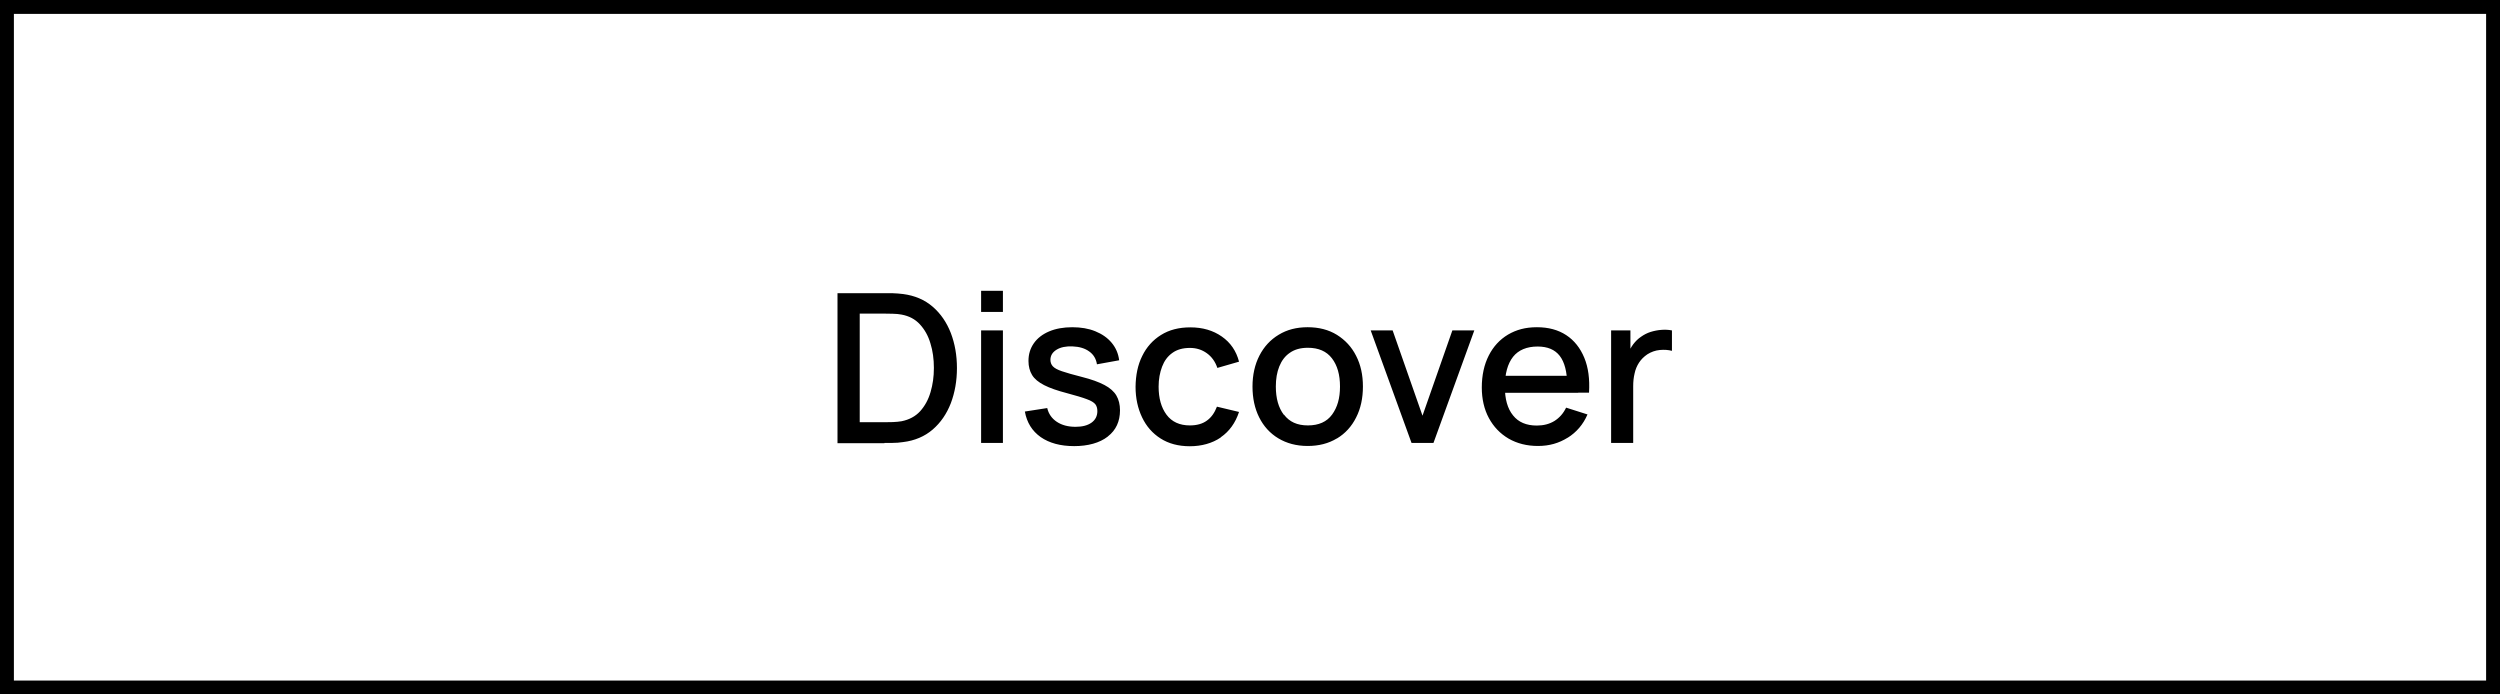 <?xml version="1.0" encoding="UTF-8"?><svg id="a" xmlns="http://www.w3.org/2000/svg" xmlns:xlink="http://www.w3.org/1999/xlink" viewBox="0 0 180 50"><defs><clipPath id="b"><rect width="180" height="50" fill="none" stroke-width="0"/></clipPath></defs><g clip-path="url(#b)"><polygon points=".5 .5 .5 .5 .5 49.5 179.5 49.5 179.5 .5 .5 .5" fill="none" stroke="#000"/><path d="M117.59,31.89v-4.09c0-.32.03-.62.1-.91.06-.29.17-.55.32-.78.15-.23.35-.43.6-.6.27-.17.57-.28.89-.31.32-.03.62-.01.88.06v-1.47c-.25-.05-.5-.06-.76-.04-.27.02-.52.07-.78.15-.25.08-.48.2-.69.35-.21.14-.39.32-.56.54-.16.22-.29.46-.39.72l.19.25v-1.97h-1.39v8.1h1.58ZM113.63,27.06h-5.78v1.22h5.78v-1.22ZM112.87,31.52c.64-.4,1.12-.96,1.43-1.68l-1.54-.49c-.2.42-.48.73-.84.96-.36.22-.78.33-1.27.33-.75,0-1.32-.24-1.71-.73-.4-.49-.59-1.18-.59-2.07,0-.93.2-1.65.59-2.15.39-.49.99-.74,1.77-.74.71,0,1.24.22,1.59.67.35.45.53,1.15.54,2.08v.57h1.57c.06-.97-.05-1.81-.34-2.51-.29-.7-.72-1.25-1.3-1.63-.58-.38-1.28-.57-2.11-.57s-1.48.18-2.08.53c-.6.36-1.06.86-1.39,1.51-.33.65-.5,1.42-.5,2.3,0,.83.17,1.57.51,2.2.34.63.81,1.12,1.42,1.48.61.35,1.31.53,2.12.53s1.5-.2,2.14-.6M103.21,31.89l2.94-8.1h-1.58l-2.15,6.14-2.15-6.14h-1.58l2.94,8.1h1.59ZM92.44,29.87c-.39-.51-.58-1.19-.58-2.04,0-.55.08-1.03.25-1.45.17-.42.42-.75.76-.98.34-.24.77-.36,1.3-.36.76,0,1.34.25,1.73.76.39.51.58,1.18.58,2.03s-.19,1.5-.57,2.02c-.38.52-.96.78-1.74.78s-1.33-.26-1.72-.77M96.26,31.57c.6-.36,1.06-.87,1.38-1.51.33-.64.49-1.39.49-2.23s-.16-1.57-.49-2.21c-.32-.64-.79-1.14-1.38-1.51-.6-.37-1.3-.55-2.11-.55s-1.49.18-2.08.54c-.6.36-1.06.86-1.39,1.5-.33.64-.5,1.39-.5,2.23s.16,1.58.48,2.22c.32.64.78,1.15,1.38,1.51.6.36,1.3.55,2.11.55s1.5-.18,2.1-.54M87.9,31.48c.61-.42,1.05-1.03,1.31-1.82l-1.59-.38c-.17.44-.4.77-.72,1-.31.23-.72.35-1.23.35-.74,0-1.3-.26-1.68-.77-.38-.51-.57-1.19-.57-2.02,0-.54.09-1.02.25-1.44.16-.42.4-.75.74-.99.33-.24.75-.36,1.27-.36.46,0,.86.13,1.21.38.35.25.61.61.76,1.06l1.56-.45c-.2-.77-.61-1.37-1.24-1.81-.63-.44-1.38-.66-2.27-.66-.82,0-1.52.18-2.11.55-.58.36-1.04.87-1.35,1.51-.32.64-.47,1.38-.48,2.22,0,.82.16,1.55.47,2.2.31.65.75,1.15,1.33,1.52.58.37,1.28.56,2.11.56s1.61-.21,2.22-.63M79.77,31.42c.58-.45.87-1.08.87-1.88,0-.41-.09-.77-.26-1.06-.17-.29-.46-.55-.86-.76-.4-.21-.94-.41-1.62-.58-.64-.16-1.11-.3-1.44-.41-.33-.11-.54-.23-.66-.36-.11-.12-.17-.28-.17-.46,0-.31.15-.55.44-.73.29-.18.68-.26,1.15-.24.5.02.9.14,1.21.37.31.22.49.53.55.92l1.6-.29c-.06-.48-.24-.9-.54-1.26-.3-.36-.69-.63-1.18-.83s-1.04-.29-1.66-.29-1.19.1-1.66.3c-.47.2-.84.48-1.1.85-.26.37-.39.79-.39,1.28,0,.39.09.73.26,1.01.17.28.46.52.87.73.41.21.96.4,1.65.58.63.17,1.11.31,1.42.43.31.11.51.24.61.36.1.13.15.29.15.5,0,.35-.14.63-.42.83-.28.2-.66.3-1.15.3-.54,0-.99-.12-1.35-.36-.36-.24-.59-.57-.69-.99l-1.61.25c.14.79.52,1.4,1.14,1.84.62.43,1.42.65,2.41.65s1.83-.23,2.41-.68M72.21,23.79h-1.57v8.1h1.57v-8.1ZM72.21,20.94h-1.57v1.52h1.57v-1.52ZM61.9,22.58h1.78c.16,0,.37,0,.6.01.24,0,.45.03.63.06.54.1.98.33,1.32.7.34.37.6.82.76,1.37.17.54.25,1.13.25,1.77s-.08,1.19-.24,1.74c-.16.55-.41,1-.75,1.38-.34.37-.79.61-1.34.72-.18.03-.39.05-.62.06-.24.01-.44.01-.61.01h-1.78v-7.81ZM63.68,31.89c.1,0,.29,0,.56,0,.27,0,.53-.02.78-.06.84-.1,1.56-.41,2.13-.9.58-.5,1.01-1.13,1.31-1.9.29-.77.44-1.61.44-2.53s-.15-1.76-.44-2.52c-.3-.77-.73-1.4-1.31-1.9-.58-.5-1.29-.8-2.13-.91-.25-.03-.51-.05-.78-.06-.27,0-.46,0-.56,0h-3.38v10.8h3.38Z" fill="#000" stroke-width="0"/></g></svg>